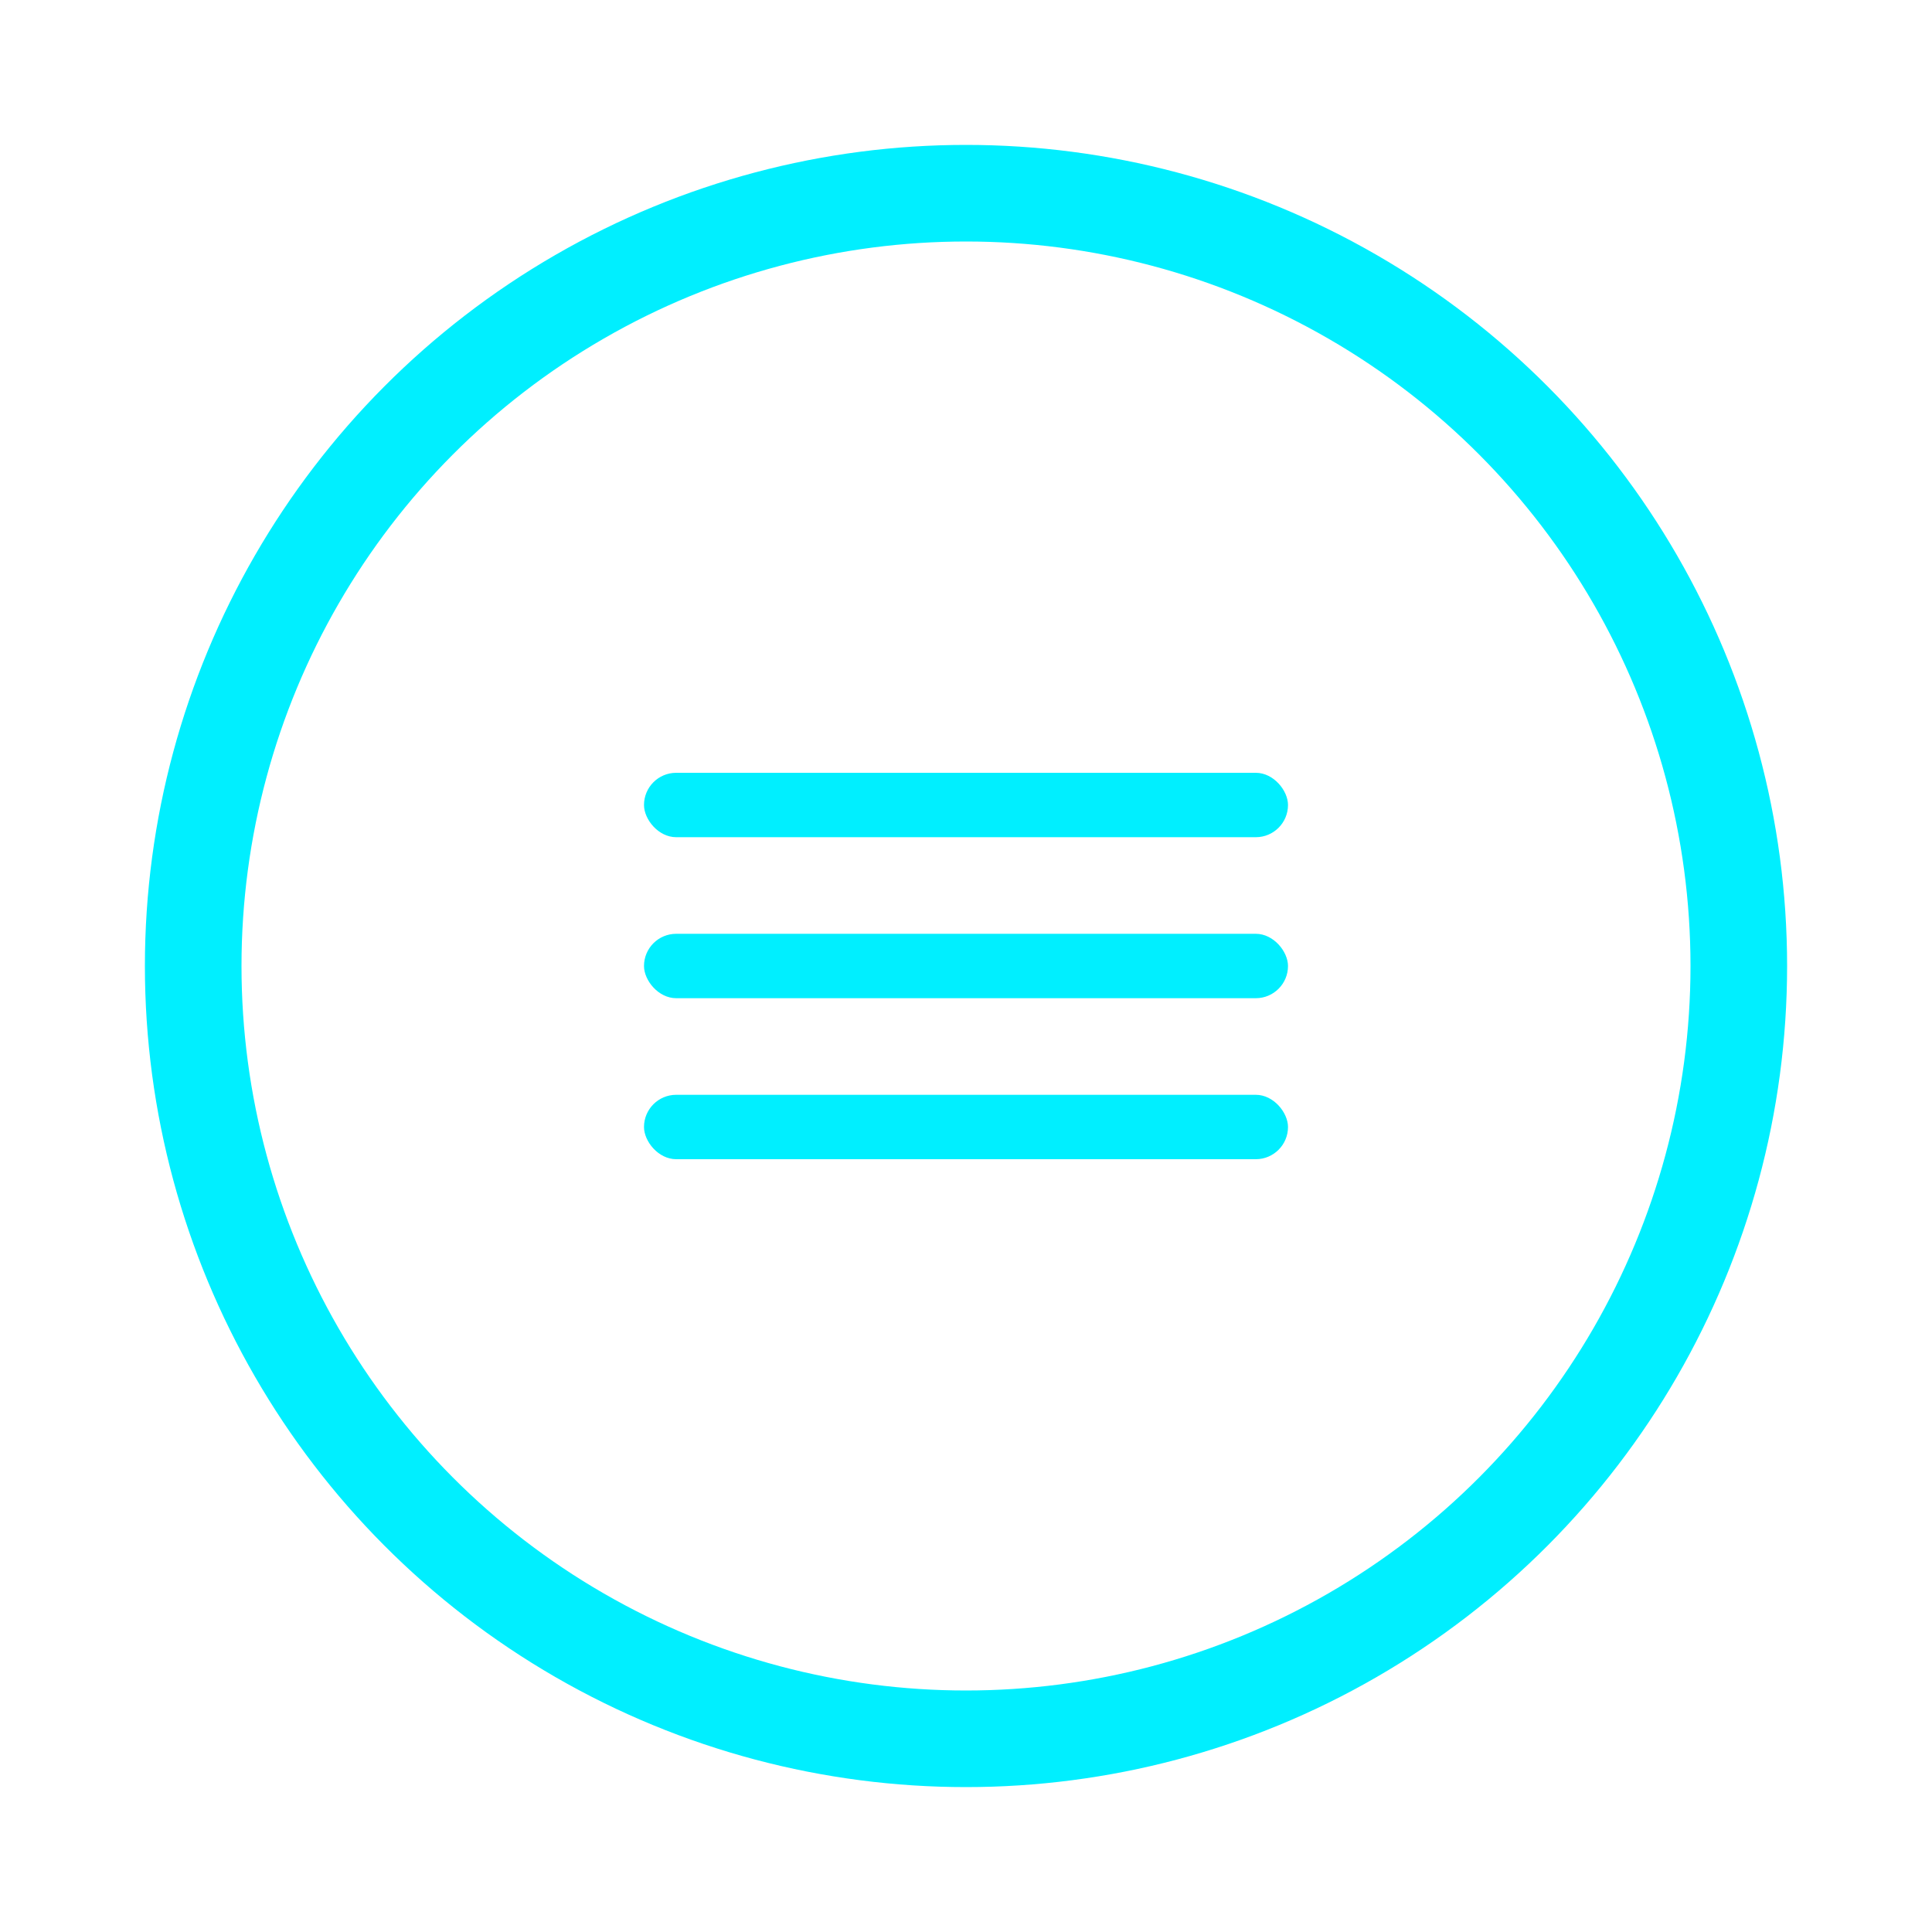 <svg width="120" height="120" viewBox="0 0 120 120" fill="none" xmlns="http://www.w3.org/2000/svg">
  <circle cx="60" cy="60" r="48" stroke="#00EFFF" stroke-width="6"/>
  <rect x="40" y="48" width="40" height="4" rx="2" fill="#00EFFF"/>
  <rect x="40" y="58" width="40" height="4" rx="2" fill="#00EFFF"/>
  <rect x="40" y="68" width="40" height="4" rx="2" fill="#00EFFF"/>
</svg>

